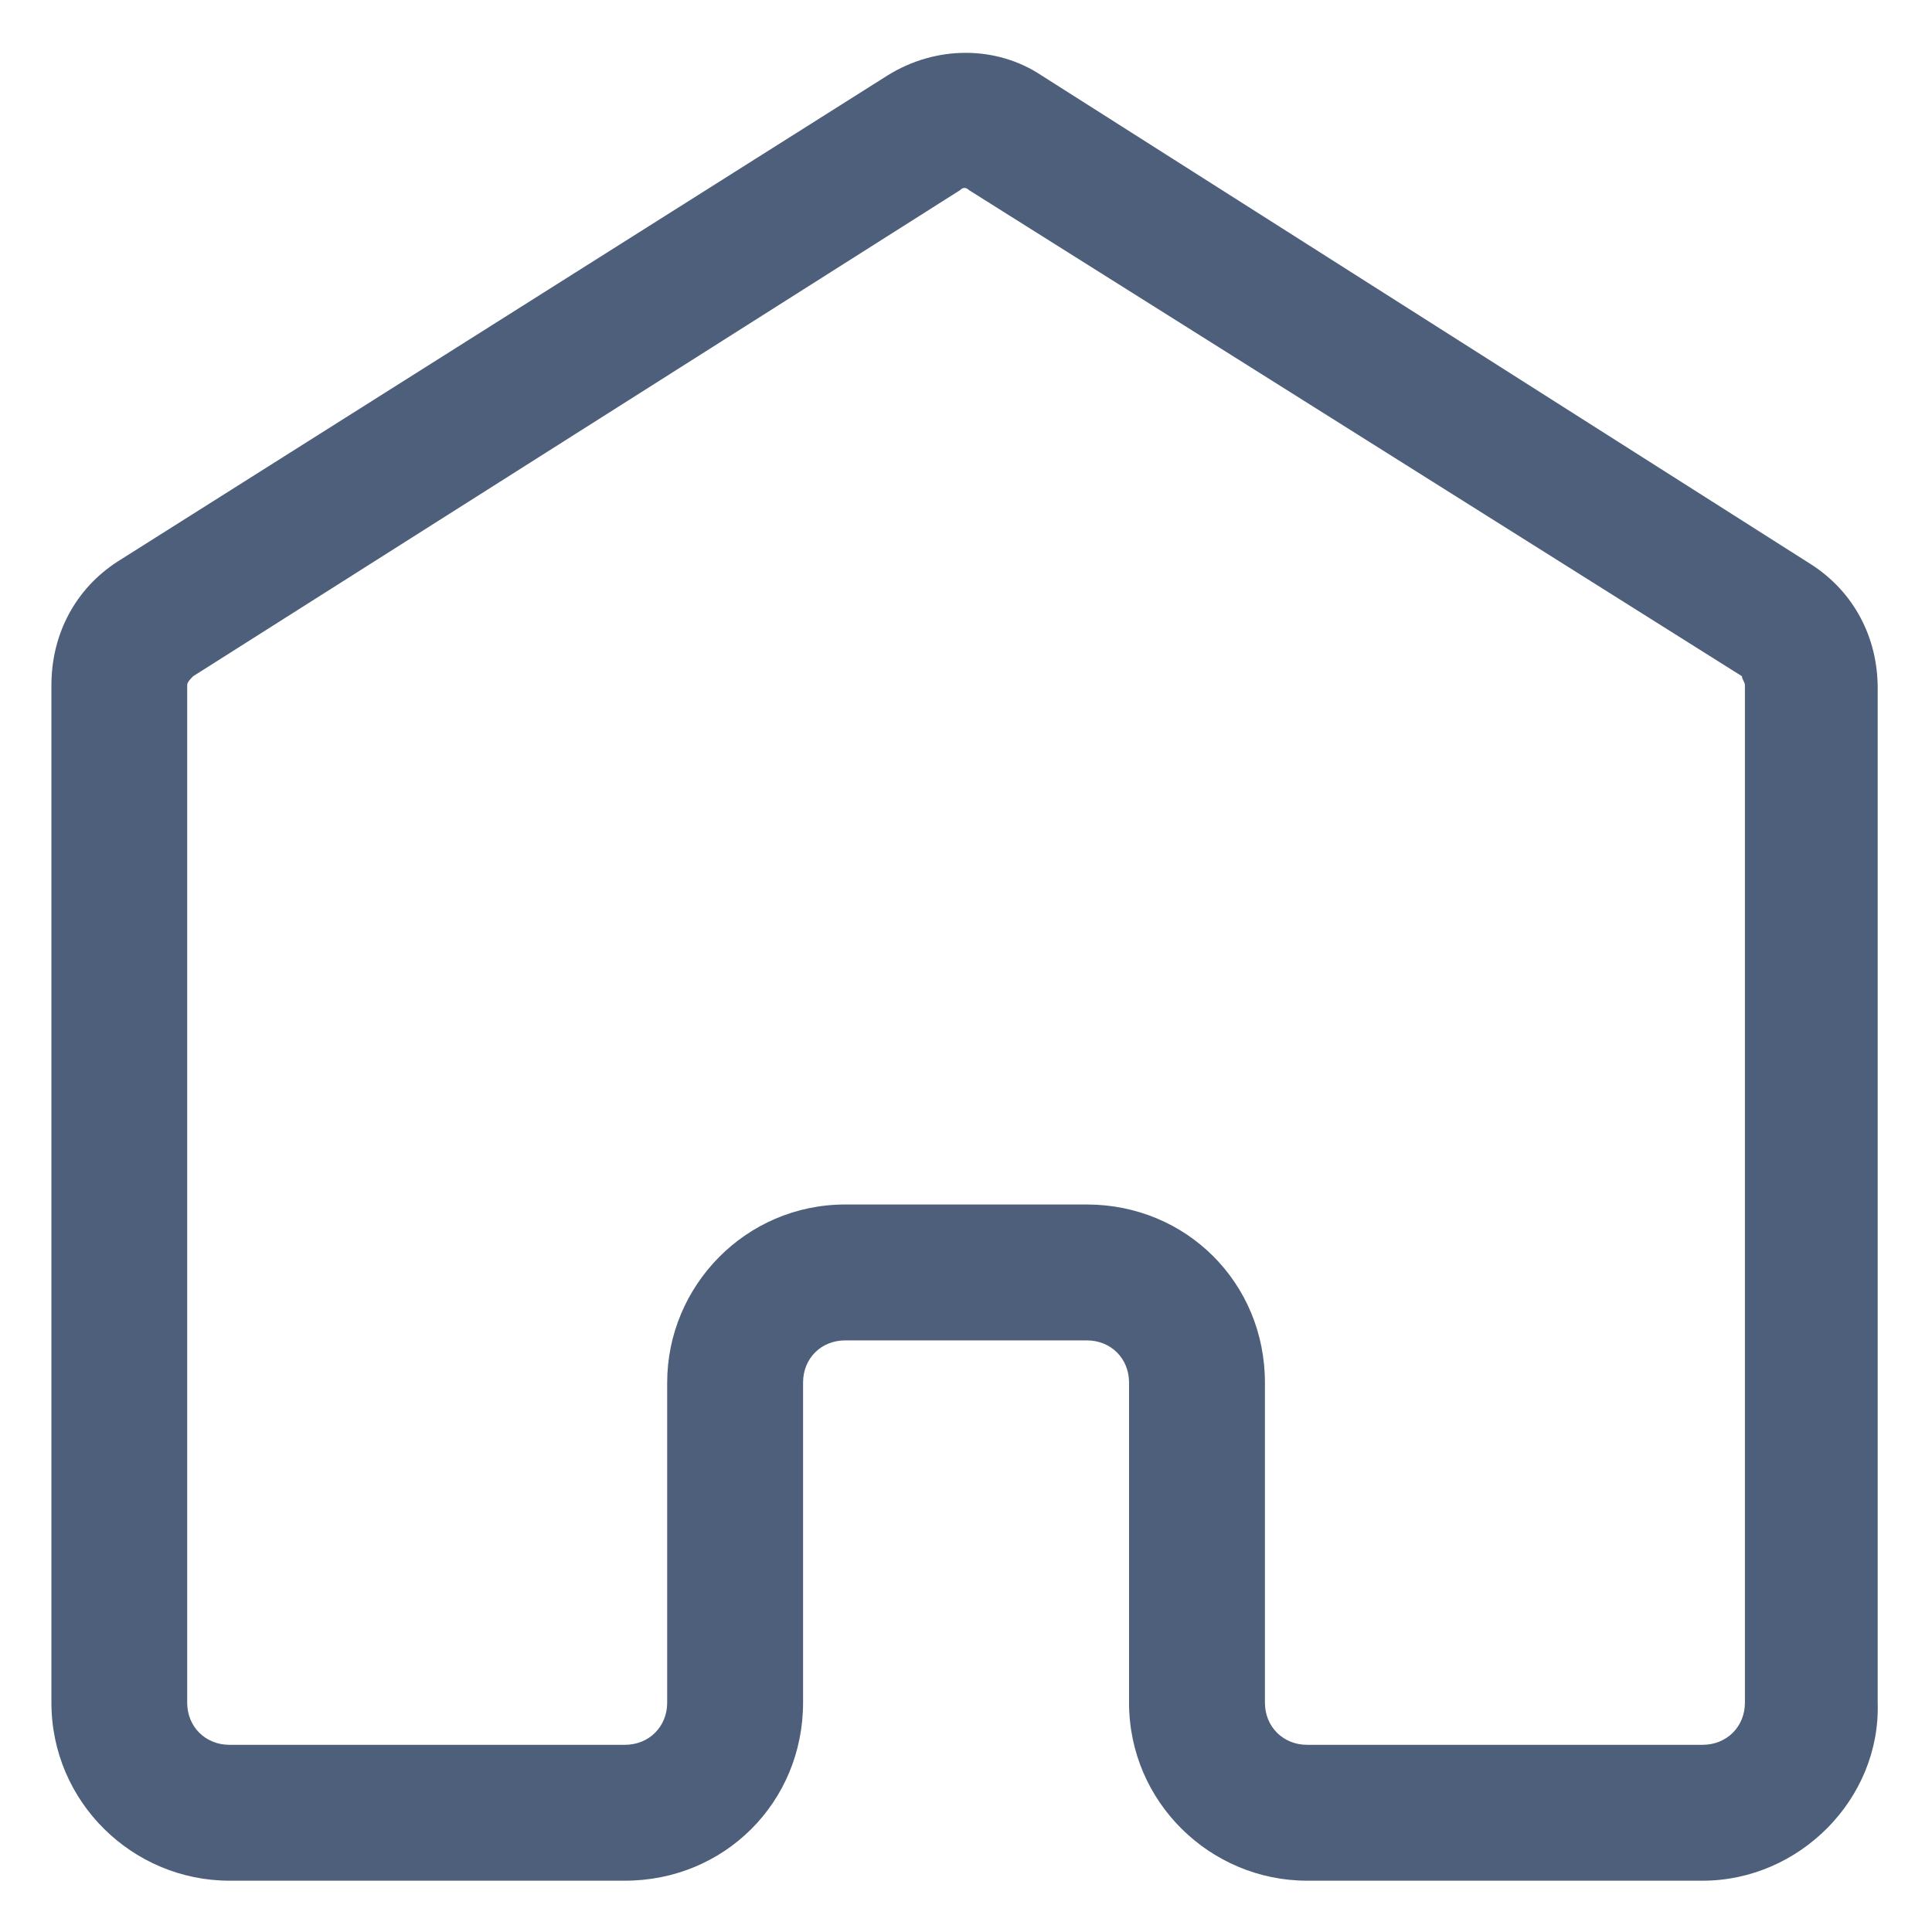 <svg width="18" height="18" viewBox="0 0 18 18" fill="none" xmlns="http://www.w3.org/2000/svg">
<g clip-path="url(#clip0_397_3418)">
<path d="M15.863 17.522H12.178C11.278 17.522 10.519 16.791 10.519 15.863V12.881C10.519 12.656 10.35 12.488 10.125 12.488H7.875C7.65 12.488 7.482 12.656 7.482 12.881V15.863C7.482 16.791 6.75 17.522 5.822 17.522H2.138C1.238 17.522 0.479 16.791 0.479 15.863V6.384C0.479 5.906 0.704 5.484 1.097 5.231L8.269 0.703C8.719 0.422 9.282 0.422 9.704 0.703L16.875 5.259C17.269 5.513 17.494 5.934 17.494 6.412V15.863C17.522 16.762 16.763 17.522 15.863 17.522ZM7.875 11.222H10.125C11.053 11.222 11.785 11.953 11.785 12.881V15.863C11.785 16.087 11.954 16.256 12.178 16.256H15.863C16.088 16.256 16.257 16.087 16.257 15.863V6.384C16.257 6.356 16.229 6.328 16.229 6.3L9.029 1.772C9 1.744 8.972 1.744 8.944 1.772L1.8 6.3C1.772 6.328 1.744 6.356 1.744 6.384V15.863C1.744 16.087 1.913 16.256 2.138 16.256H5.822C6.047 16.256 6.216 16.087 6.216 15.863V12.881C6.216 11.981 6.947 11.222 7.875 11.222Z" fill="#4D5F7A"/>
</g>
<defs>
<clipPath id="clip0_397_3418">
<rect width="18" height="18" fill="white"/>
</clipPath>
</defs>
</svg>
